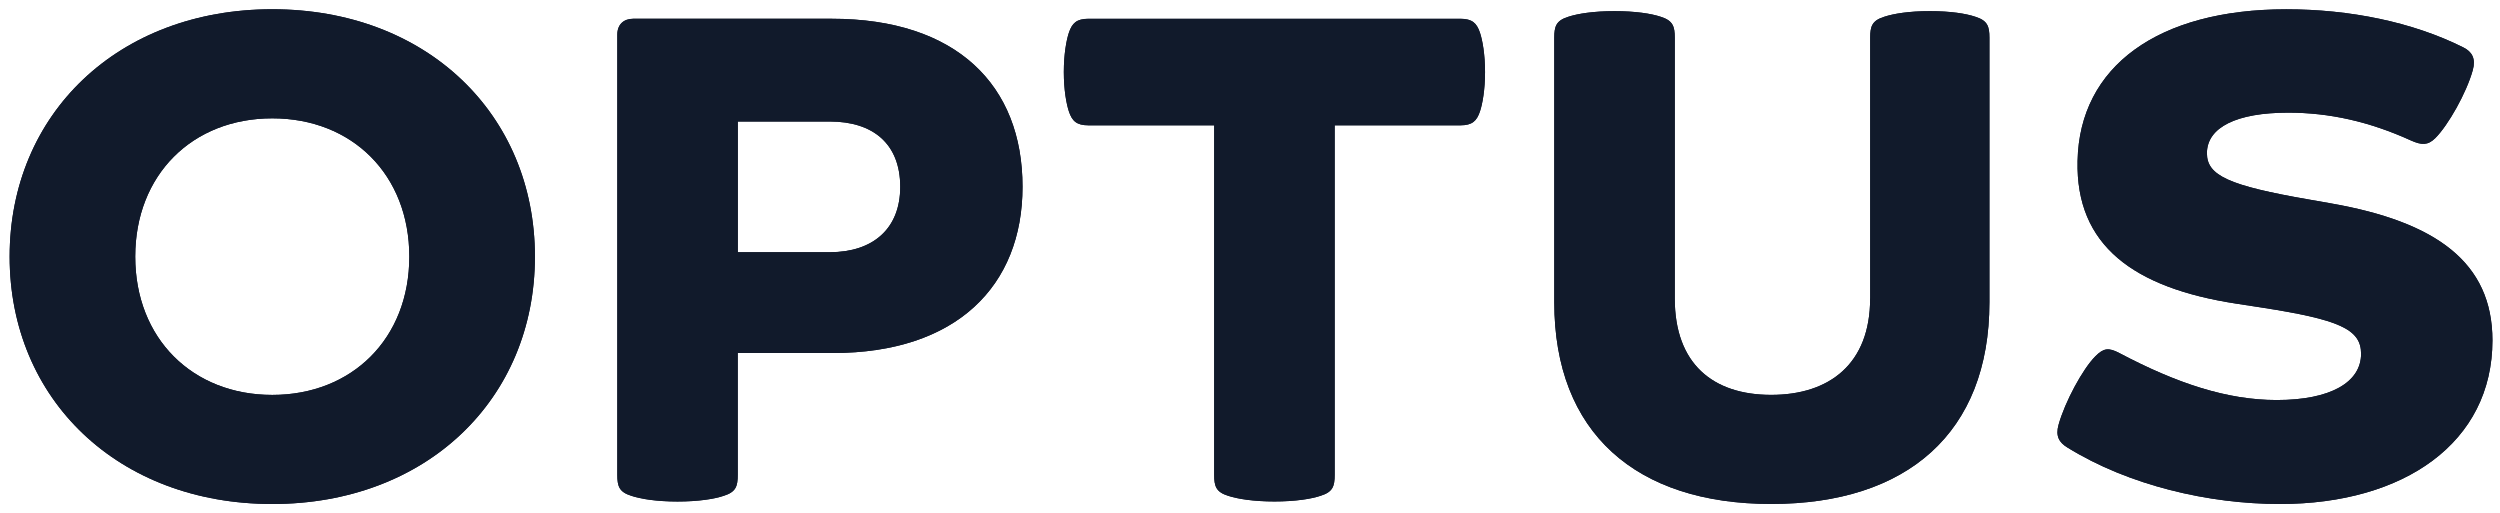 <?xml version="1.0" encoding="utf-8"?>
<!-- Generator: Adobe Illustrator 25.4.1, SVG Export Plug-In . SVG Version: 6.00 Build 0)  -->
<svg version="1.1"
	 id="svg1274" inkscape:version="0.92.0 r15299" sodipodi:docname="optusBL.svg" xmlns:cc="http://creativecommons.org/ns#" xmlns:dc="http://purl.org/dc/elements/1.1/" xmlns:inkscape="http://www.inkscape.org/namespaces/inkscape" xmlns:rdf="http://www.w3.org/1999/02/22-rdf-syntax-ns#" xmlns:sodipodi="http://sodipodi.sourceforge.net/DTD/sodipodi-0.dtd" xmlns:svg="http://www.w3.org/2000/svg"
	 xmlns="http://www.w3.org/2000/svg" xmlns:xlink="http://www.w3.org/1999/xlink" x="0px" y="0px" viewBox="0 0 132.35 27.18"
	 style="enable-background:new 0 0 132.35 27.18;" xml:space="preserve">
<style type="text/css">
	.st0{fill:#111A2B;}
</style>
<sodipodi:namedview  bordercolor="#666666" borderopacity="1.0" fit-margin-bottom="0" fit-margin-left="0" fit-margin-right="0" fit-margin-top="0" id="base" inkscape:current-layer="layer1" inkscape:cx="65.677461" inkscape:cy="13.088199" inkscape:document-units="mm" inkscape:pageopacity="0.0" inkscape:pageshadow="2" inkscape:window-height="744" inkscape:window-maximized="1" inkscape:window-width="1280" inkscape:window-x="-4" inkscape:window-y="-4" inkscape:zoom="6.105595" pagecolor="#ffffff" showgrid="false" units="px">
	</sodipodi:namedview>
<g id="layer1" transform="translate(-100.551,-181.392)" inkscape:groupmode="layer" inkscape:label="Layer 1">
	<g id="g54" transform="matrix(0.353,0,0,-0.353,85.684,198.154)">
		<g>
			<g id="g56">
				<g id="g62" transform="translate(116.344,35.664)">
					<path id="path64" inkscape:connector-curvature="0" class="st0" d="M206.24-32.94c0-9.8-6.09-14.46-14.84-14.46
						c-8.75,0-14.46,4.66-14.46,14.46v39.1c0,1.71-0.29,2.57-2.09,3.14c-1.43,0.48-3.81,0.85-6.95,0.85c-3.14,0-5.52-0.38-6.94-0.85
						c-1.81-0.57-2.09-1.43-2.09-3.14v-39.67c0-19.6,12.27-30.25,32.53-30.25c20.36,0,32.73,10.65,32.73,30.25V6.16
						c0,1.71-0.29,2.57-2.09,3.14c-1.42,0.48-3.71,0.85-6.85,0.85c-3.14,0-5.42-0.38-6.85-0.85c-1.81-0.57-2.09-1.43-2.09-3.14
						V-32.94z"/>
				</g>
				<g id="g66" transform="translate(92.709,27.609)">
					<path id="path68" inkscape:connector-curvature="0" class="st0" d="M140.54-55.33c3.14,0,5.52,0.38,6.94,0.86
						c1.81,0.57,2.09,1.42,2.09,3.14V1.08h18.84c1.81,0,2.47,0.67,2.95,2.09c0.38,1.14,0.76,3.24,0.76,5.9
						c0,2.66-0.38,4.76-0.76,5.9c-0.48,1.42-1.14,2.09-2.95,2.09h-55.75c-1.81,0-2.47-0.67-2.95-2.09c-0.38-1.14-0.76-3.24-0.76-5.9
						c0-2.66,0.38-4.75,0.76-5.9c0.48-1.43,1.14-2.09,2.95-2.09h18.84v-52.42c0-1.71,0.28-2.57,2.09-3.14
						C135.03-54.95,137.4-55.33,140.54-55.33"/>
				</g>
				<g id="g70" transform="translate(52.94,31.838)">
					<path id="path72" inkscape:connector-curvature="0" class="st0" d="M30.01-43.58c-11.98,0-20.55,8.47-20.55,20.74
						S18.02-2.1,30.01-2.1c11.99,0,20.55-8.47,20.55-20.74S41.99-43.58,30.01-43.58 M30.01,14.26c-23.12,0-39.39-15.7-39.39-37.1
						s16.27-37.1,39.39-37.1s39.39,15.7,39.39,37.1S53.12,14.26,30.01,14.26"/>
				</g>
				<g id="g74" transform="translate(75.065,37.501)">
					<path id="path76" inkscape:connector-curvature="0" class="st0" d="M91.5-27.84h-13.8v19.6h13.8c6.47,0,10.56-3.33,10.56-9.8
						C102.06-24.32,97.97-27.84,91.5-27.84 M91.79,7.17H62.01c-1.42,0-2.38-0.86-2.38-2.38v-66.02c0-1.71,0.28-2.57,2.09-3.14
						c1.42-0.48,3.81-0.86,6.94-0.86c3.14,0,5.52,0.38,6.94,0.86c1.81,0.57,2.09,1.42,2.09,3.14v18.27h14.27
						c18.55,0,28.44,10.08,28.44,24.92C120.42-2.82,110.53,7.17,91.79,7.17"/>
				</g>
				<g id="g78" transform="translate(124.172,29.749)">
					<path id="path80" inkscape:connector-curvature="0" class="st0" d="M228-49.38c9.23-5.71,21.21-8.47,31.87-8.47
						c18.65,0,31.87,9.23,31.87,24.54c0,11.7-8.47,17.79-24.26,20.55l-3.24,0.57c-12.08,2.09-15.32,3.61-15.32,6.94
						c0,3.9,4.47,6.09,12.18,6.09c6.18,0,12.18-1.33,18.46-4.19c1.52-0.67,2.48-0.76,3.62,0.38c1.9,1.9,4.66,6.75,5.61,10.18
						c0.48,1.71-0.09,2.76-1.43,3.42c-7.61,3.81-17.03,5.71-26.54,5.71c-19.22,0-31.01-8.56-31.3-22.74
						c-0.29-12.65,8.37-19.03,23.78-21.4l3.71-0.57c11.7-1.81,15.03-3.24,15.03-6.95c0-4.28-4.57-6.94-12.65-6.94
						c-7.42,0-14.93,2.47-23.59,7.04c-1.62,0.86-2.38,0.76-3.61-0.48c-1.9-1.9-4.57-6.85-5.52-10.27
						C226.19-47.67,226.76-48.63,228-49.38"/>
				</g>
			</g>
		</g>
	</g>
	<g id="g88" transform="matrix(0.353,0,0,-0.353,85.684,198.154)">
		<g>
			<g id="g90">
				<g id="g96" transform="translate(116.344,35.664)">
					<path id="path98" inkscape:connector-curvature="0" class="st0" d="M206.24-32.94c0-9.8-6.09-14.46-14.84-14.46
						c-8.75,0-14.46,4.66-14.46,14.46v39.1c0,1.71-0.29,2.57-2.09,3.14c-1.43,0.48-3.81,0.85-6.95,0.85c-3.14,0-5.52-0.38-6.94-0.85
						c-1.81-0.57-2.09-1.43-2.09-3.14v-39.67c0-19.6,12.27-30.25,32.53-30.25c20.36,0,32.73,10.65,32.73,30.25V6.16
						c0,1.71-0.29,2.57-2.09,3.14c-1.42,0.48-3.71,0.85-6.85,0.85c-3.14,0-5.42-0.38-6.85-0.85c-1.81-0.57-2.09-1.43-2.09-3.14
						V-32.94z"/>
				</g>
				<g id="g100" transform="translate(92.709,27.609)">
					<path id="path102" inkscape:connector-curvature="0" class="st0" d="M140.54-55.33c3.14,0,5.52,0.38,6.94,0.86
						c1.81,0.57,2.09,1.42,2.09,3.14V1.08h18.84c1.81,0,2.47,0.67,2.95,2.09c0.38,1.14,0.76,3.24,0.76,5.9
						c0,2.66-0.38,4.76-0.76,5.9c-0.48,1.42-1.14,2.09-2.95,2.09h-55.75c-1.81,0-2.47-0.67-2.95-2.09c-0.38-1.14-0.76-3.24-0.76-5.9
						c0-2.66,0.38-4.75,0.76-5.9c0.48-1.43,1.14-2.09,2.95-2.09h18.84v-52.42c0-1.71,0.28-2.57,2.09-3.14
						C135.03-54.95,137.4-55.33,140.54-55.33"/>
				</g>
				<g id="g104" transform="translate(52.94,31.838)">
					<path id="path106" inkscape:connector-curvature="0" class="st0" d="M30.01-43.58c-11.98,0-20.55,8.47-20.55,20.74
						S18.02-2.1,30.01-2.1c11.99,0,20.55-8.47,20.55-20.74S41.99-43.58,30.01-43.58 M30.01,14.26c-23.12,0-39.39-15.7-39.39-37.1
						s16.27-37.1,39.39-37.1s39.39,15.7,39.39,37.1S53.12,14.26,30.01,14.26"/>
				</g>
				<g id="g108" transform="translate(75.065,37.501)">
					<path id="path110" inkscape:connector-curvature="0" class="st0" d="M91.5-27.84h-13.8v19.6h13.8c6.47,0,10.56-3.33,10.56-9.8
						C102.06-24.32,97.97-27.84,91.5-27.84 M91.79,7.17H62.01c-1.42,0-2.38-0.86-2.38-2.38v-66.02c0-1.71,0.28-2.57,2.09-3.14
						c1.42-0.48,3.81-0.86,6.94-0.86c3.14,0,5.52,0.38,6.94,0.86c1.81,0.57,2.09,1.42,2.09,3.14v18.27h14.27
						c18.55,0,28.44,10.08,28.44,24.92C120.42-2.82,110.53,7.17,91.79,7.17"/>
				</g>
				<g id="g112" transform="translate(124.172,29.749)">
					<path id="path114" inkscape:connector-curvature="0" class="st0" d="M228-49.38c9.23-5.71,21.21-8.47,31.87-8.47
						c18.65,0,31.87,9.23,31.87,24.54c0,11.7-8.47,17.79-24.26,20.55l-3.24,0.57c-12.08,2.09-15.32,3.61-15.32,6.94
						c0,3.9,4.47,6.09,12.18,6.09c6.18,0,12.18-1.33,18.46-4.19c1.52-0.67,2.48-0.76,3.62,0.38c1.9,1.9,4.66,6.75,5.61,10.18
						c0.48,1.71-0.09,2.76-1.43,3.42c-7.61,3.81-17.03,5.71-26.54,5.71c-19.22,0-31.01-8.56-31.3-22.74
						c-0.29-12.65,8.37-19.03,23.78-21.4l3.71-0.57c11.7-1.81,15.03-3.24,15.03-6.95c0-4.28-4.57-6.94-12.65-6.94
						c-7.42,0-14.93,2.47-23.59,7.04c-1.62,0.86-2.38,0.76-3.61-0.48c-1.9-1.9-4.57-6.85-5.52-10.27
						C226.19-47.67,226.76-48.63,228-49.38"/>
				</g>
			</g>
		</g>
	</g>
</g>
</svg>
